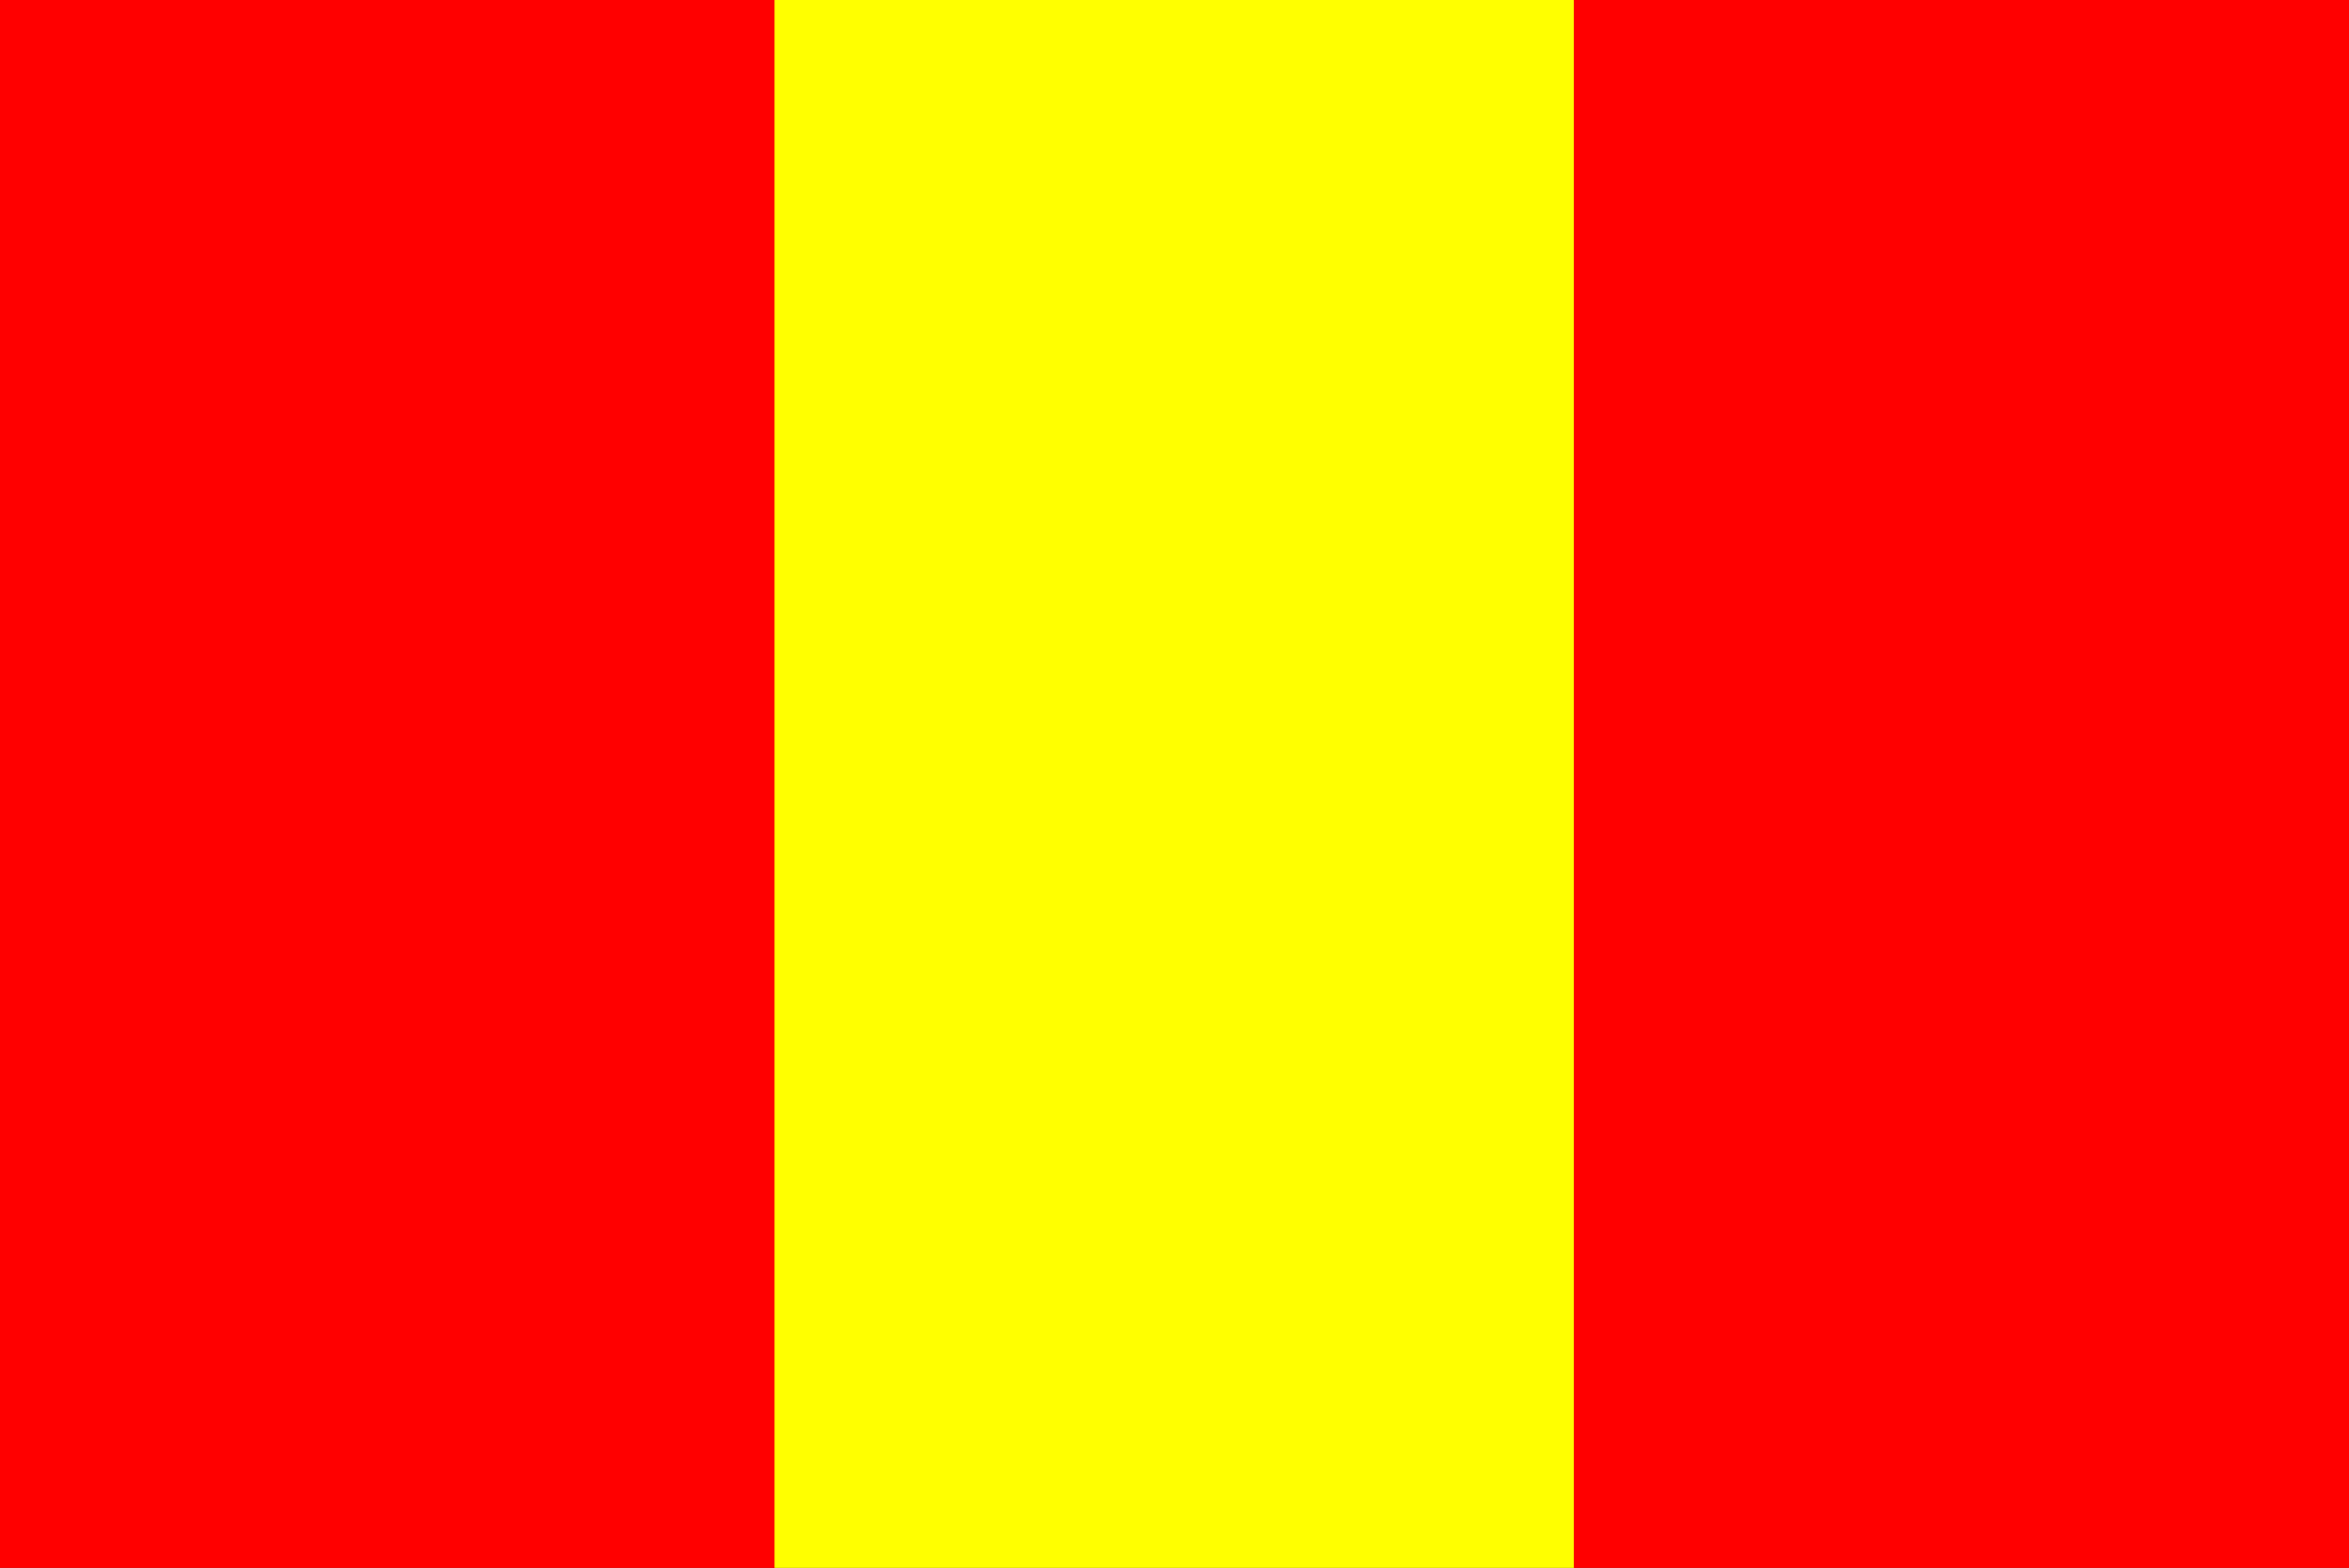 <?xml version="1.0" encoding="UTF-8"?>
<svg xmlns="http://www.w3.org/2000/svg" xmlns:xlink="http://www.w3.org/1999/xlink" width="388pt" height="259pt" viewBox="0 0 388 259" version="1.1">
<rect x="0" y="0" width="388" height="259" fill="#333333" stroke="none"/>
<defs>
<clipPath id="clip0">
  <rect width="388" height="259"/>
</clipPath>
</defs>
<g id="surface0" clip-path="url(#clip0)">
<path style="fill: none; stroke-width: 0.1; stroke-linecap: butt; stroke-linejoin: miter; stroke: rgb(100%,0%,0%); opacity: 1;stroke-miterlimit: 10;" d="M 0 0 L 128 0 C 128 86.334 128 172.666 128 259 L 0 259 L 0 0 Z M 0 0 " transform="matrix(1,0,0,1,0,0)"/>
<path style="stroke: none; fill-rule: nonzero; fill: rgb(100%,0%,0%); opacity: 1;" d="M 0 0 L 128 0 C 128 86.334 128 172.666 128 259 L 0 259 L 0 0 Z M 0 0 "/>
<path style="fill: none; stroke-width: 0.1; stroke-linecap: butt; stroke-linejoin: miter; stroke: rgb(100%,100%,0%); opacity: 1;stroke-miterlimit: 10;" d="M 128 0 L 260 0 C 260 86.334 260 172.666 260 259 L 128 259 C 128 172.666 128 86.334 128 0 Z M 128 0 " transform="matrix(1,0,0,1,0,0)"/>
<path style="stroke: none; fill-rule: nonzero; fill: rgb(100%,100%,0%); opacity: 1;" d="M 128 0 L 260 0 C 260 86.334 260 172.666 260 259 L 128 259 C 128 172.666 128 86.334 128 0 Z M 128 0 "/>
<path style="fill: none; stroke-width: 0.1; stroke-linecap: butt; stroke-linejoin: miter; stroke: rgb(100%,0%,0%); opacity: 1;stroke-miterlimit: 10;" d="M 260 0 L 388 0 L 388 259 L 260 259 C 260 172.666 260 86.334 260 0 Z M 260 0 " transform="matrix(1,0,0,1,0,0)"/>
<path style="stroke: none; fill-rule: nonzero; fill: rgb(100%,0%,0%); opacity: 1;" d="M 260 0 L 388 0 L 388 259 L 260 259 C 260 172.666 260 86.334 260 0 Z M 260 0 "/>
</g>
</svg>
